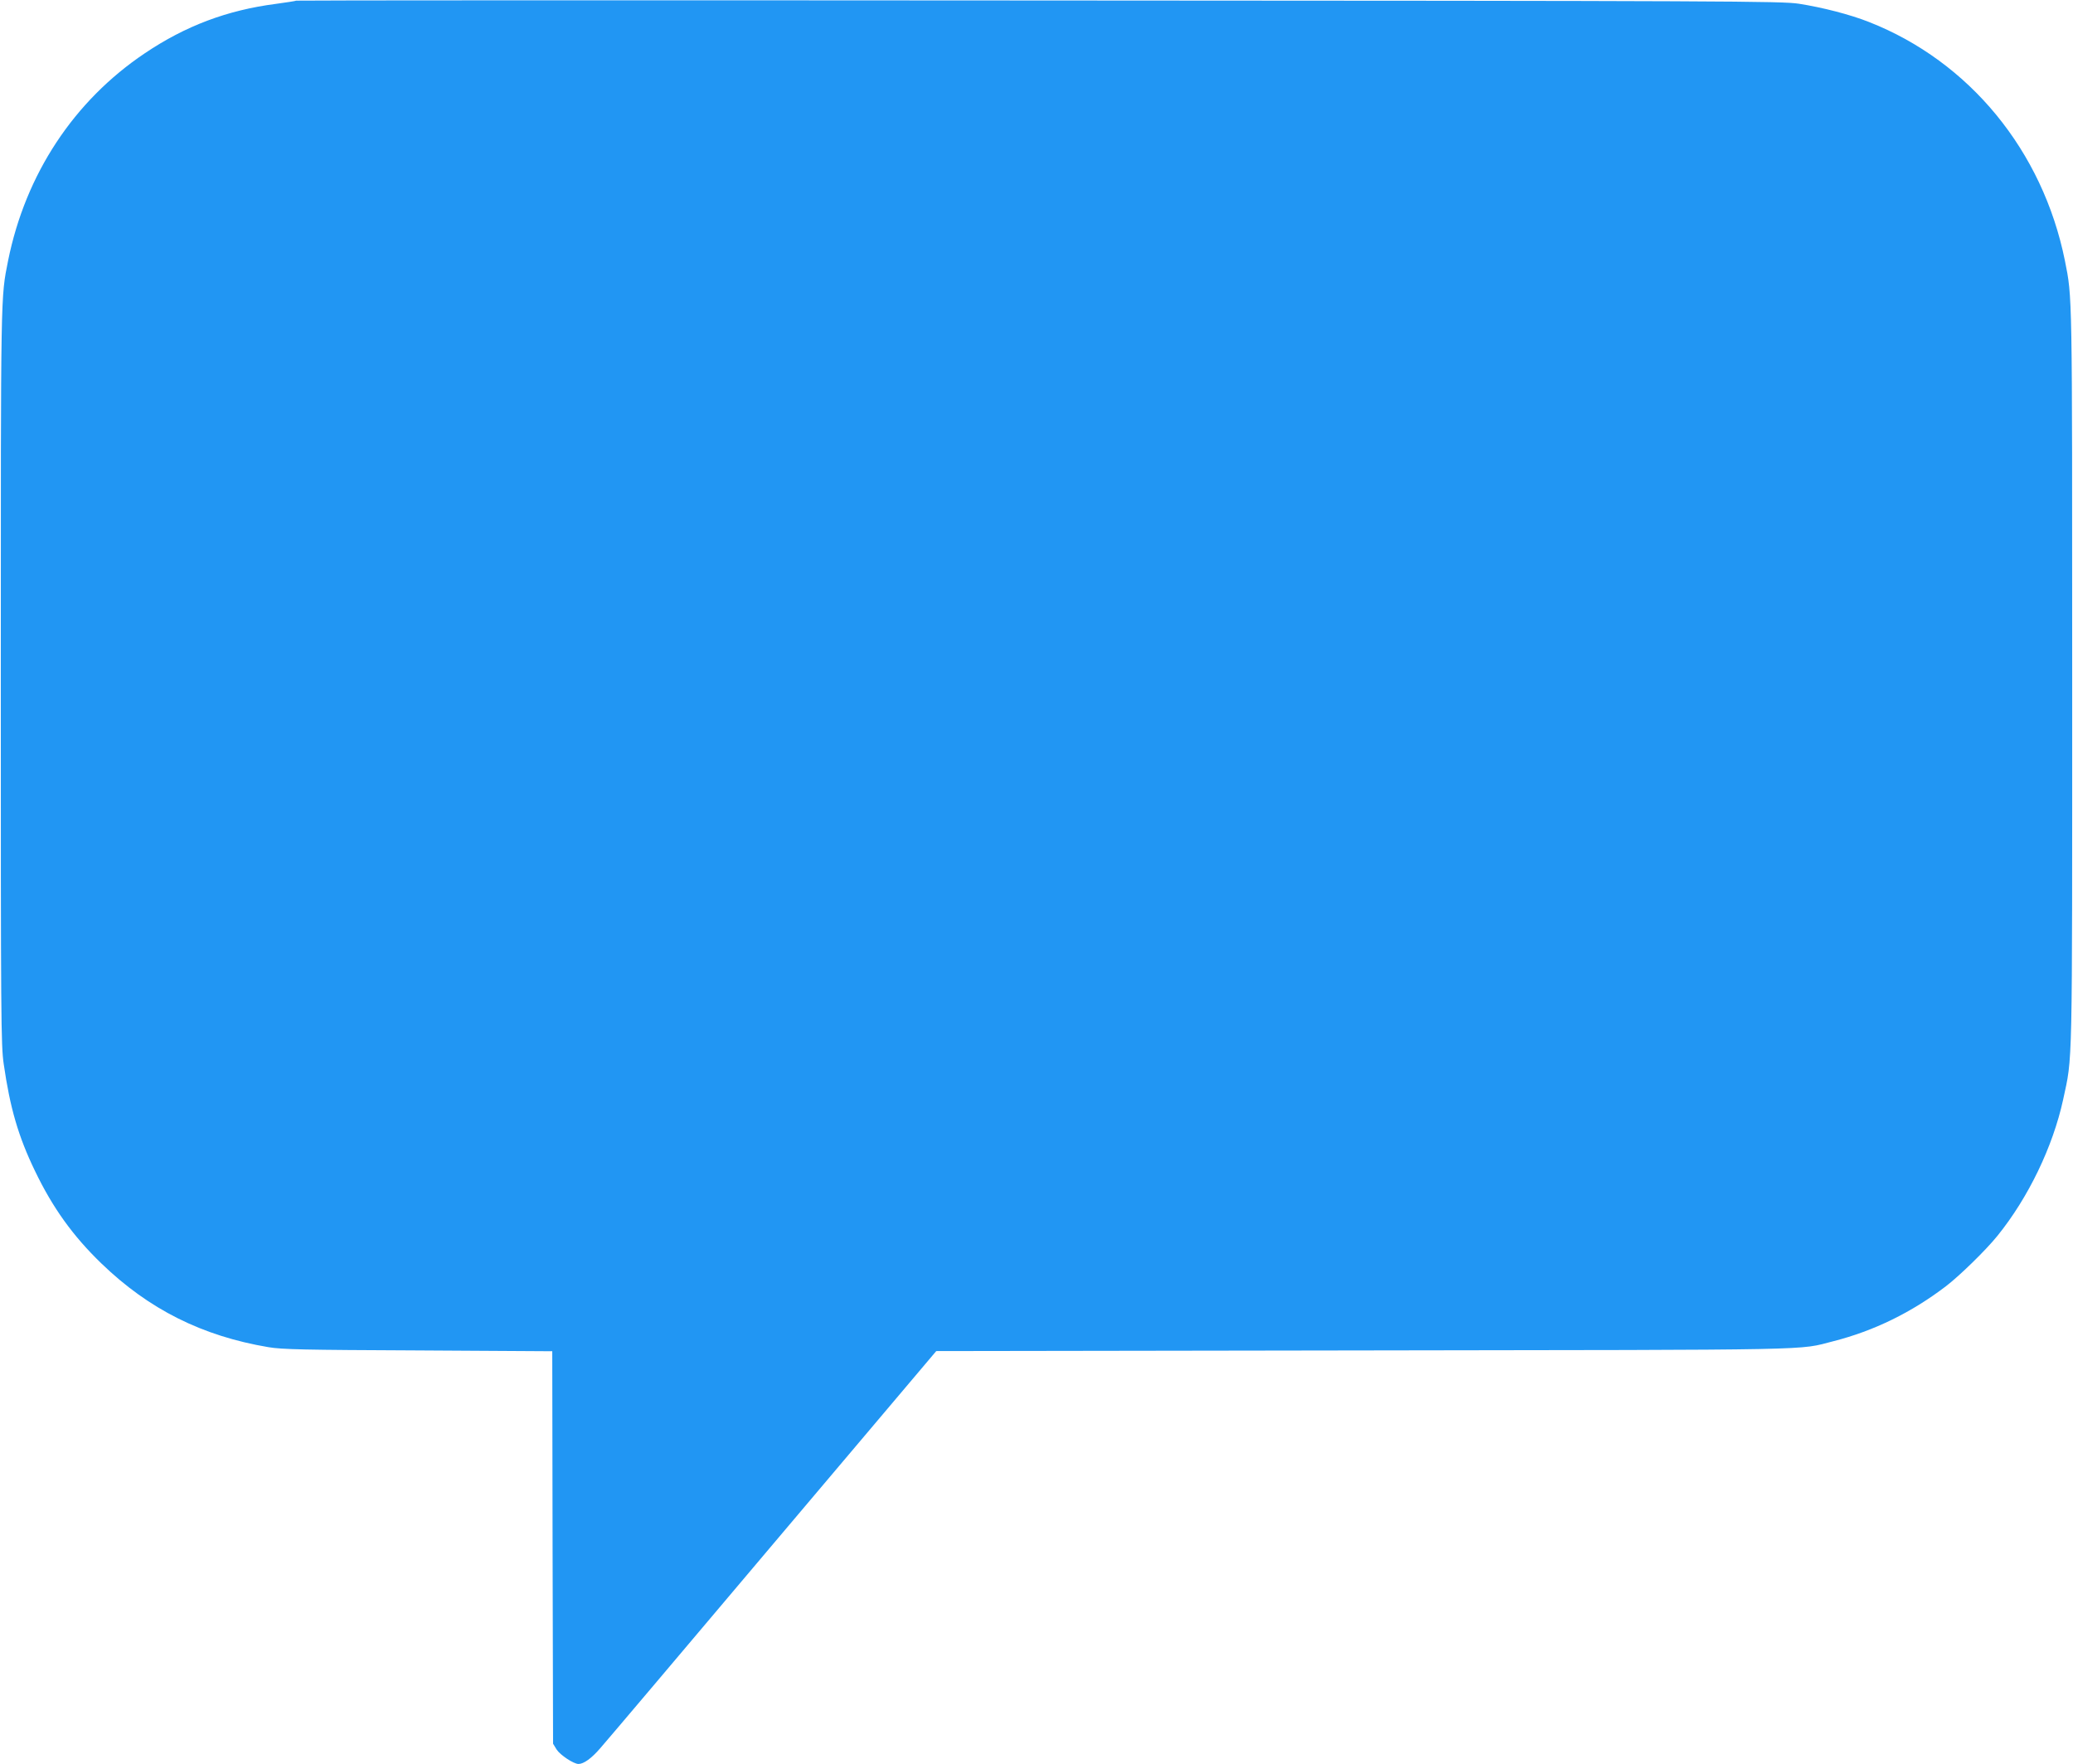 <?xml version="1.0" standalone="no"?>
<!DOCTYPE svg PUBLIC "-//W3C//DTD SVG 20010904//EN"
 "http://www.w3.org/TR/2001/REC-SVG-20010904/DTD/svg10.dtd">
<svg version="1.0" xmlns="http://www.w3.org/2000/svg"
 width="1280pt" height="1089pt" viewBox="0 0 1280 1089"
 preserveAspectRatio="xMidYMid meet">
<g transform="translate(0,1089) scale(0.1,-0.1)"
fill="#2196f3" stroke="none">
<path d="M1829 10886 c-2 -2 -59 -11 -126 -20 -301 -39 -558 -136 -809 -305
-438 -294 -736 -746 -844 -1280 -46 -232 -45 -167 -45 -2566 0 -2124 1 -2278
18 -2394 39 -271 90 -447 193 -660 109 -227 234 -401 410 -571 293 -283 622
-448 1032 -517 83 -14 218 -17 924 -20 l828 -5 2 -1211 3 -1212 22 -36 c22
-34 105 -89 135 -89 32 0 80 34 135 98 33 37 512 603 1066 1259 l1008 1192
2637 4 c2870 4 2679 0 2903 57 251 64 483 178 694 339 85 65 247 223 318 311
192 237 343 552 406 841 59 275 56 131 56 2614 0 2399 1 2334 -45 2566 -137
678 -589 1229 -1209 1473 -116 46 -287 90 -434 113 -105 16 -400 18 -4693 20
-2519 2 -4582 1 -4585 -1z"/>
</g>
</svg>
